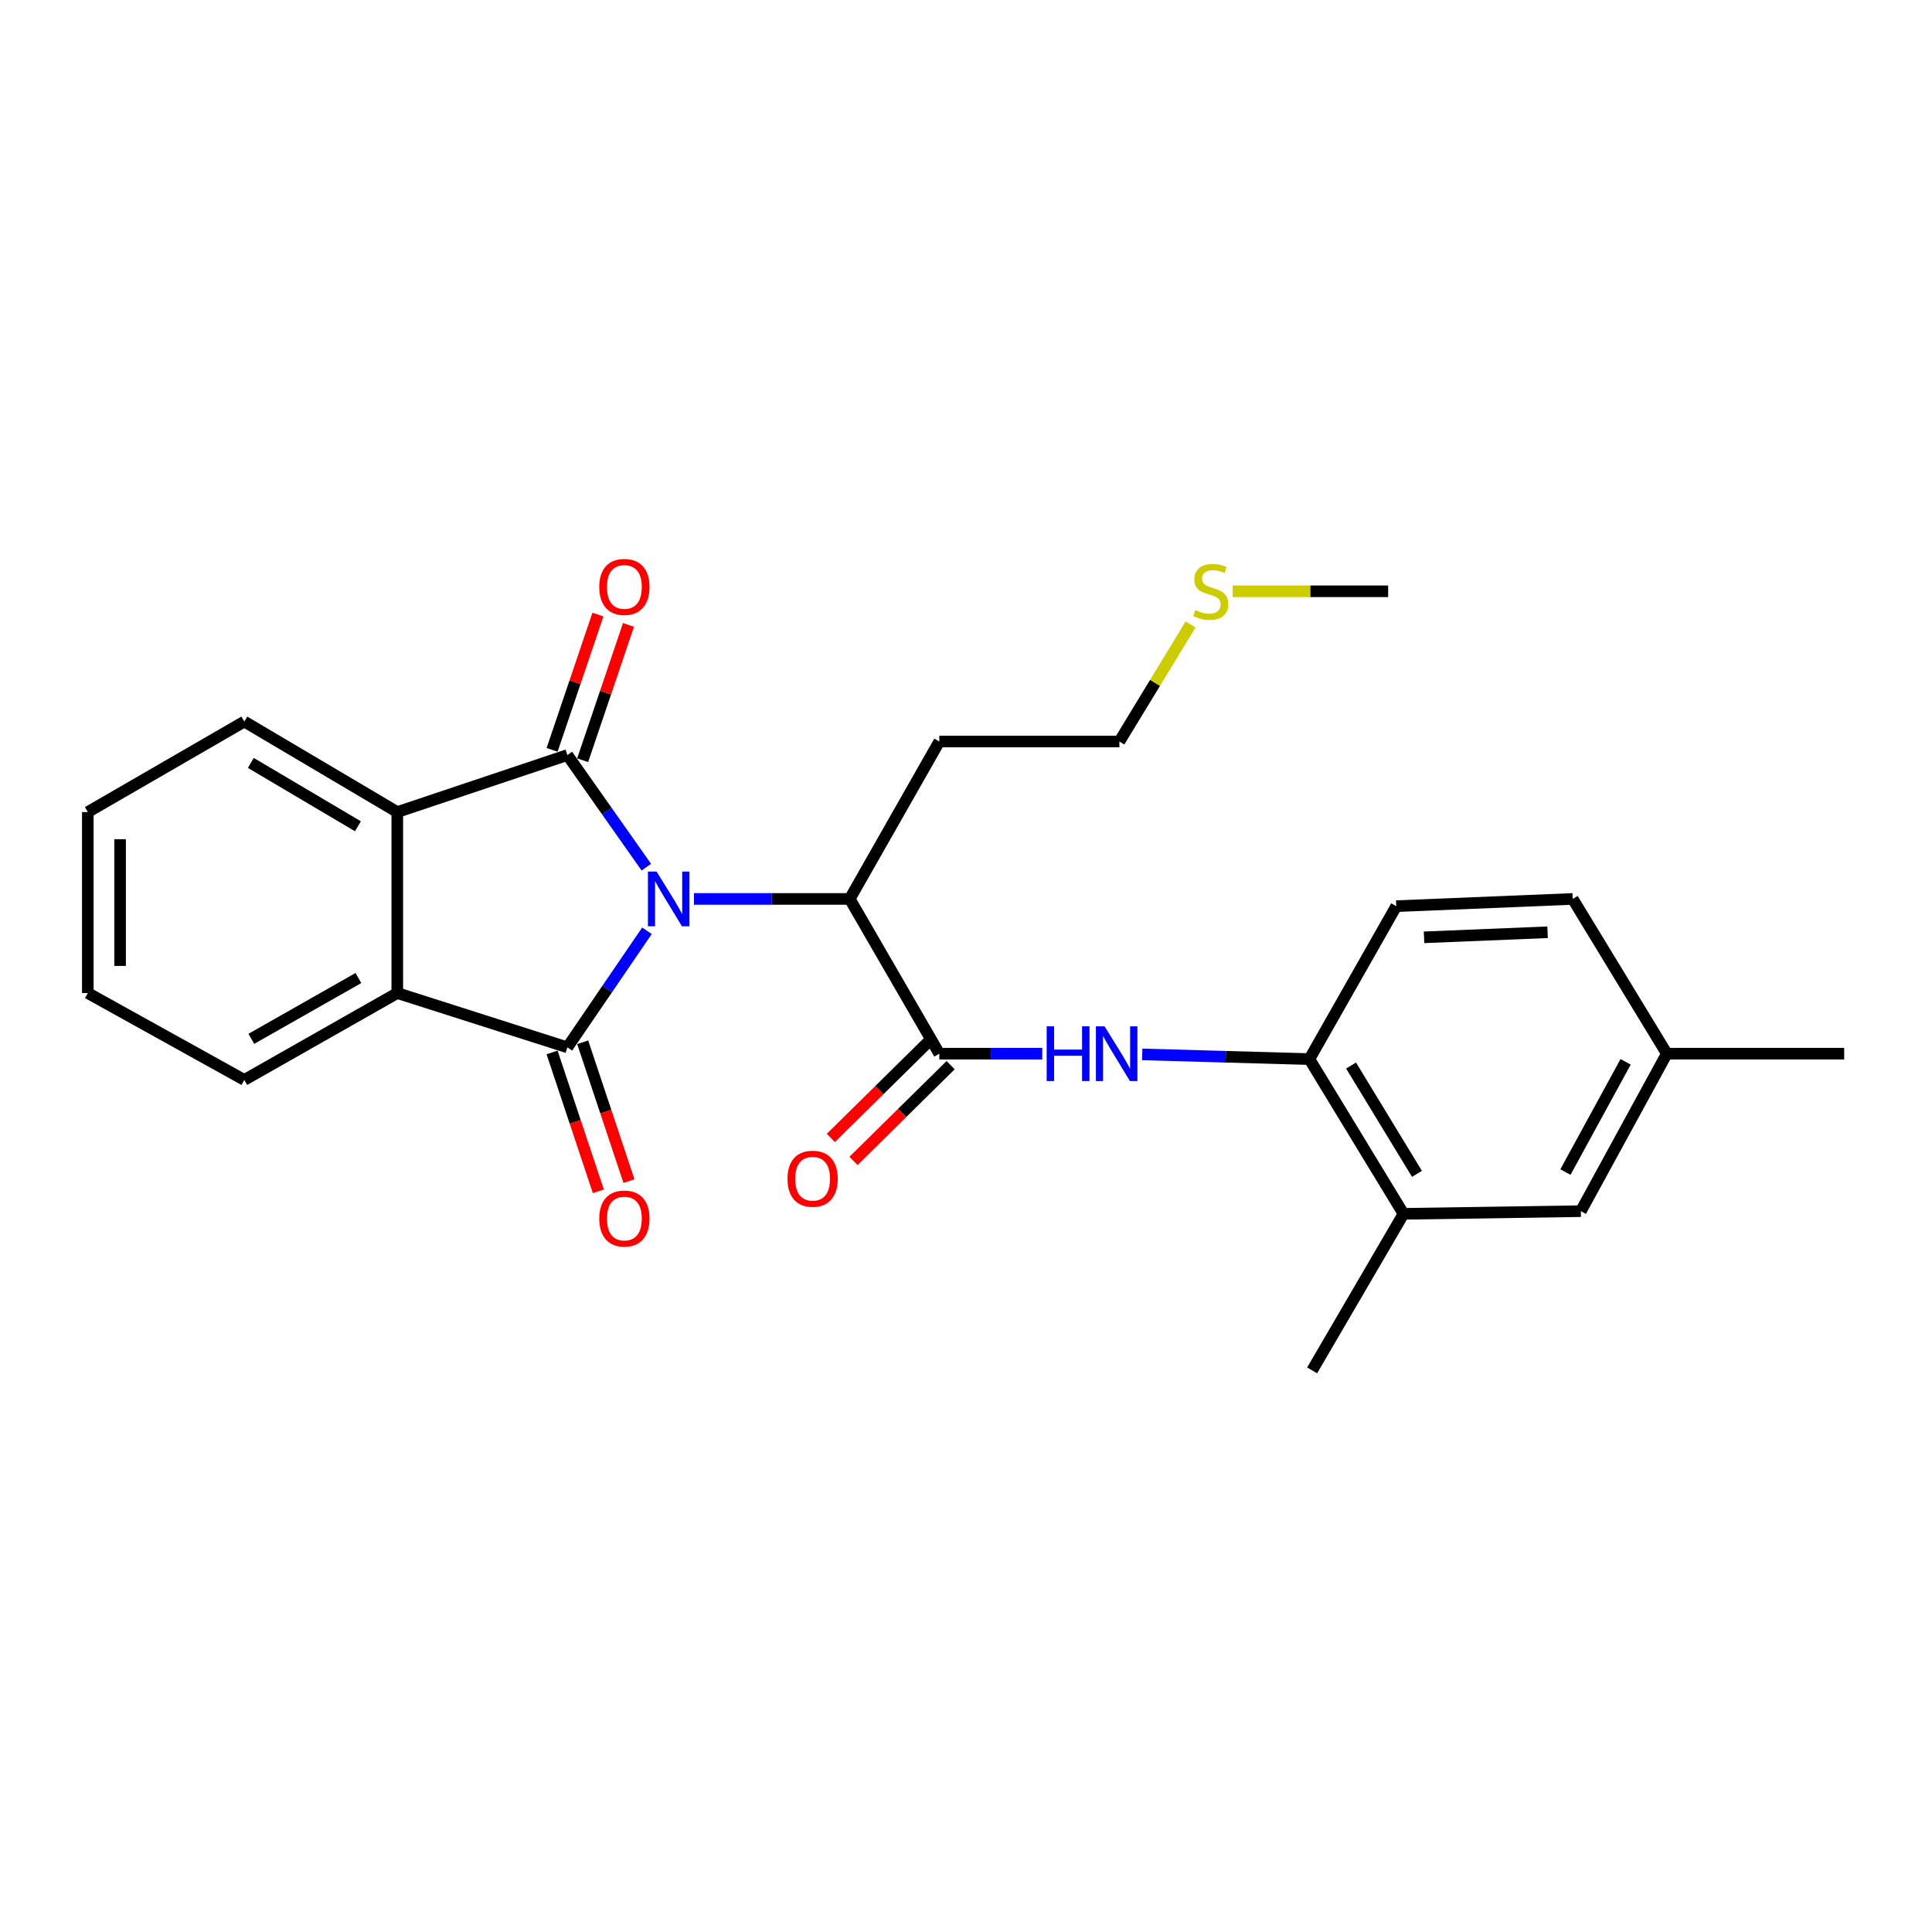 <?xml version='1.0' encoding='iso-8859-1'?>
<svg version='1.1' baseProfile='full'
              xmlns='http://www.w3.org/2000/svg'
                      xmlns:rdkit='http://www.rdkit.org/xml'
                      xmlns:xlink='http://www.w3.org/1999/xlink'
                  xml:space='preserve'
width='1000px' height='1000px' viewBox='0 0 1000 1000'>
<!-- END OF HEADER -->
<rect style='opacity:1.0;fill:#FFFFFF;stroke:none' width='1000' height='1000' x='0' y='0'> </rect>
<path class='bond-0' d='M 334.865,481.772 L 314.271,511.94' style='fill:none;fill-rule:evenodd;stroke:#0000FF;stroke-width:6px;stroke-linecap:butt;stroke-linejoin:miter;stroke-opacity:1' />
<path class='bond-0' d='M 314.271,511.94 L 293.677,542.107' style='fill:none;fill-rule:evenodd;stroke:#000000;stroke-width:6px;stroke-linecap:butt;stroke-linejoin:miter;stroke-opacity:1' />
<path class='bond-1' d='M 334.544,448.85 L 314.11,419.832' style='fill:none;fill-rule:evenodd;stroke:#0000FF;stroke-width:6px;stroke-linecap:butt;stroke-linejoin:miter;stroke-opacity:1' />
<path class='bond-1' d='M 314.11,419.832 L 293.677,390.815' style='fill:none;fill-rule:evenodd;stroke:#000000;stroke-width:6px;stroke-linecap:butt;stroke-linejoin:miter;stroke-opacity:1' />
<path class='bond-5' d='M 359.201,465.287 L 399.51,465.287' style='fill:none;fill-rule:evenodd;stroke:#0000FF;stroke-width:6px;stroke-linecap:butt;stroke-linejoin:miter;stroke-opacity:1' />
<path class='bond-5' d='M 399.51,465.287 L 439.819,465.287' style='fill:none;fill-rule:evenodd;stroke:#000000;stroke-width:6px;stroke-linecap:butt;stroke-linejoin:miter;stroke-opacity:1' />
<path class='bond-3' d='M 293.677,542.107 L 205.637,514.007' style='fill:none;fill-rule:evenodd;stroke:#000000;stroke-width:6px;stroke-linecap:butt;stroke-linejoin:miter;stroke-opacity:1' />
<path class='bond-8' d='M 285.753,544.748 L 297.729,580.683' style='fill:none;fill-rule:evenodd;stroke:#000000;stroke-width:6px;stroke-linecap:butt;stroke-linejoin:miter;stroke-opacity:1' />
<path class='bond-8' d='M 297.729,580.683 L 309.705,616.618' style='fill:none;fill-rule:evenodd;stroke:#FF0000;stroke-width:6px;stroke-linecap:butt;stroke-linejoin:miter;stroke-opacity:1' />
<path class='bond-8' d='M 301.601,539.467 L 313.576,575.401' style='fill:none;fill-rule:evenodd;stroke:#000000;stroke-width:6px;stroke-linecap:butt;stroke-linejoin:miter;stroke-opacity:1' />
<path class='bond-8' d='M 313.576,575.401 L 325.552,611.336' style='fill:none;fill-rule:evenodd;stroke:#FF0000;stroke-width:6px;stroke-linecap:butt;stroke-linejoin:miter;stroke-opacity:1' />
<path class='bond-2' d='M 293.677,390.815 L 205.637,420.325' style='fill:none;fill-rule:evenodd;stroke:#000000;stroke-width:6px;stroke-linecap:butt;stroke-linejoin:miter;stroke-opacity:1' />
<path class='bond-9' d='M 301.588,393.494 L 313.449,358.472' style='fill:none;fill-rule:evenodd;stroke:#000000;stroke-width:6px;stroke-linecap:butt;stroke-linejoin:miter;stroke-opacity:1' />
<path class='bond-9' d='M 313.449,358.472 L 325.311,323.451' style='fill:none;fill-rule:evenodd;stroke:#FF0000;stroke-width:6px;stroke-linecap:butt;stroke-linejoin:miter;stroke-opacity:1' />
<path class='bond-9' d='M 285.766,388.136 L 297.628,353.114' style='fill:none;fill-rule:evenodd;stroke:#000000;stroke-width:6px;stroke-linecap:butt;stroke-linejoin:miter;stroke-opacity:1' />
<path class='bond-9' d='M 297.628,353.114 L 309.49,318.092' style='fill:none;fill-rule:evenodd;stroke:#FF0000;stroke-width:6px;stroke-linecap:butt;stroke-linejoin:miter;stroke-opacity:1' />
<path class='bond-19' d='M 205.637,420.325 L 126.46,373.48' style='fill:none;fill-rule:evenodd;stroke:#000000;stroke-width:6px;stroke-linecap:butt;stroke-linejoin:miter;stroke-opacity:1' />
<path class='bond-19' d='M 185.255,427.675 L 129.831,394.883' style='fill:none;fill-rule:evenodd;stroke:#000000;stroke-width:6px;stroke-linecap:butt;stroke-linejoin:miter;stroke-opacity:1' />
<path class='bond-26' d='M 205.637,420.325 L 205.637,514.007' style='fill:none;fill-rule:evenodd;stroke:#000000;stroke-width:6px;stroke-linecap:butt;stroke-linejoin:miter;stroke-opacity:1' />
<path class='bond-18' d='M 205.637,514.007 L 126.46,558.969' style='fill:none;fill-rule:evenodd;stroke:#000000;stroke-width:6px;stroke-linecap:butt;stroke-linejoin:miter;stroke-opacity:1' />
<path class='bond-18' d='M 185.512,506.226 L 130.088,537.699' style='fill:none;fill-rule:evenodd;stroke:#000000;stroke-width:6px;stroke-linecap:butt;stroke-linejoin:miter;stroke-opacity:1' />
<path class='bond-4' d='M 486.182,545.383 L 439.819,465.287' style='fill:none;fill-rule:evenodd;stroke:#000000;stroke-width:6px;stroke-linecap:butt;stroke-linejoin:miter;stroke-opacity:1' />
<path class='bond-6' d='M 486.182,545.383 L 512.824,545.383' style='fill:none;fill-rule:evenodd;stroke:#000000;stroke-width:6px;stroke-linecap:butt;stroke-linejoin:miter;stroke-opacity:1' />
<path class='bond-6' d='M 512.824,545.383 L 539.465,545.383' style='fill:none;fill-rule:evenodd;stroke:#0000FF;stroke-width:6px;stroke-linecap:butt;stroke-linejoin:miter;stroke-opacity:1' />
<path class='bond-11' d='M 480.318,539.435 L 455.183,564.215' style='fill:none;fill-rule:evenodd;stroke:#000000;stroke-width:6px;stroke-linecap:butt;stroke-linejoin:miter;stroke-opacity:1' />
<path class='bond-11' d='M 455.183,564.215 L 430.048,588.995' style='fill:none;fill-rule:evenodd;stroke:#FF0000;stroke-width:6px;stroke-linecap:butt;stroke-linejoin:miter;stroke-opacity:1' />
<path class='bond-11' d='M 492.046,551.331 L 466.91,576.111' style='fill:none;fill-rule:evenodd;stroke:#000000;stroke-width:6px;stroke-linecap:butt;stroke-linejoin:miter;stroke-opacity:1' />
<path class='bond-11' d='M 466.91,576.111 L 441.775,600.89' style='fill:none;fill-rule:evenodd;stroke:#FF0000;stroke-width:6px;stroke-linecap:butt;stroke-linejoin:miter;stroke-opacity:1' />
<path class='bond-14' d='M 439.819,465.287 L 486.182,383.799' style='fill:none;fill-rule:evenodd;stroke:#000000;stroke-width:6px;stroke-linecap:butt;stroke-linejoin:miter;stroke-opacity:1' />
<path class='bond-7' d='M 591.215,545.756 L 634.478,546.976' style='fill:none;fill-rule:evenodd;stroke:#0000FF;stroke-width:6px;stroke-linecap:butt;stroke-linejoin:miter;stroke-opacity:1' />
<path class='bond-7' d='M 634.478,546.976 L 677.741,548.195' style='fill:none;fill-rule:evenodd;stroke:#000000;stroke-width:6px;stroke-linecap:butt;stroke-linejoin:miter;stroke-opacity:1' />
<path class='bond-10' d='M 677.741,548.195 L 726.451,628.282' style='fill:none;fill-rule:evenodd;stroke:#000000;stroke-width:6px;stroke-linecap:butt;stroke-linejoin:miter;stroke-opacity:1' />
<path class='bond-10' d='M 699.319,551.528 L 733.416,607.588' style='fill:none;fill-rule:evenodd;stroke:#000000;stroke-width:6px;stroke-linecap:butt;stroke-linejoin:miter;stroke-opacity:1' />
<path class='bond-13' d='M 677.741,548.195 L 722.702,469.027' style='fill:none;fill-rule:evenodd;stroke:#000000;stroke-width:6px;stroke-linecap:butt;stroke-linejoin:miter;stroke-opacity:1' />
<path class='bond-12' d='M 726.451,628.282 L 818.25,626.89' style='fill:none;fill-rule:evenodd;stroke:#000000;stroke-width:6px;stroke-linecap:butt;stroke-linejoin:miter;stroke-opacity:1' />
<path class='bond-20' d='M 726.451,628.282 L 679.16,709.306' style='fill:none;fill-rule:evenodd;stroke:#000000;stroke-width:6px;stroke-linecap:butt;stroke-linejoin:miter;stroke-opacity:1' />
<path class='bond-28' d='M 818.25,626.89 L 862.757,545.383' style='fill:none;fill-rule:evenodd;stroke:#000000;stroke-width:6px;stroke-linecap:butt;stroke-linejoin:miter;stroke-opacity:1' />
<path class='bond-28' d='M 810.265,606.658 L 841.42,549.604' style='fill:none;fill-rule:evenodd;stroke:#000000;stroke-width:6px;stroke-linecap:butt;stroke-linejoin:miter;stroke-opacity:1' />
<path class='bond-16' d='M 722.702,469.027 L 814.036,465.287' style='fill:none;fill-rule:evenodd;stroke:#000000;stroke-width:6px;stroke-linecap:butt;stroke-linejoin:miter;stroke-opacity:1' />
<path class='bond-16' d='M 737.086,485.156 L 801.02,482.538' style='fill:none;fill-rule:evenodd;stroke:#000000;stroke-width:6px;stroke-linecap:butt;stroke-linejoin:miter;stroke-opacity:1' />
<path class='bond-21' d='M 486.182,383.799 L 579.391,383.799' style='fill:none;fill-rule:evenodd;stroke:#000000;stroke-width:6px;stroke-linecap:butt;stroke-linejoin:miter;stroke-opacity:1' />
<path class='bond-15' d='M 862.757,545.383 L 814.036,465.287' style='fill:none;fill-rule:evenodd;stroke:#000000;stroke-width:6px;stroke-linecap:butt;stroke-linejoin:miter;stroke-opacity:1' />
<path class='bond-23' d='M 862.757,545.383 L 954.545,545.383' style='fill:none;fill-rule:evenodd;stroke:#000000;stroke-width:6px;stroke-linecap:butt;stroke-linejoin:miter;stroke-opacity:1' />
<path class='bond-17' d='M 616.24,323.206 L 597.815,353.503' style='fill:none;fill-rule:evenodd;stroke:#CCCC00;stroke-width:6px;stroke-linecap:butt;stroke-linejoin:miter;stroke-opacity:1' />
<path class='bond-17' d='M 597.815,353.503 L 579.391,383.799' style='fill:none;fill-rule:evenodd;stroke:#000000;stroke-width:6px;stroke-linecap:butt;stroke-linejoin:miter;stroke-opacity:1' />
<path class='bond-22' d='M 638.048,306.051 L 678.273,306.051' style='fill:none;fill-rule:evenodd;stroke:#CCCC00;stroke-width:6px;stroke-linecap:butt;stroke-linejoin:miter;stroke-opacity:1' />
<path class='bond-22' d='M 678.273,306.051 L 718.498,306.051' style='fill:none;fill-rule:evenodd;stroke:#000000;stroke-width:6px;stroke-linecap:butt;stroke-linejoin:miter;stroke-opacity:1' />
<path class='bond-25' d='M 126.46,558.969 L 45.455,514.007' style='fill:none;fill-rule:evenodd;stroke:#000000;stroke-width:6px;stroke-linecap:butt;stroke-linejoin:miter;stroke-opacity:1' />
<path class='bond-24' d='M 126.46,373.48 L 45.455,420.325' style='fill:none;fill-rule:evenodd;stroke:#000000;stroke-width:6px;stroke-linecap:butt;stroke-linejoin:miter;stroke-opacity:1' />
<path class='bond-27' d='M 45.455,420.325 L 45.455,514.007' style='fill:none;fill-rule:evenodd;stroke:#000000;stroke-width:6px;stroke-linecap:butt;stroke-linejoin:miter;stroke-opacity:1' />
<path class='bond-27' d='M 62.159,434.378 L 62.159,499.955' style='fill:none;fill-rule:evenodd;stroke:#000000;stroke-width:6px;stroke-linecap:butt;stroke-linejoin:miter;stroke-opacity:1' />
<path  class='atom-0' d='M 339.858 451.127
L 349.138 466.127
Q 350.058 467.607, 351.538 470.287
Q 353.018 472.967, 353.098 473.127
L 353.098 451.127
L 356.858 451.127
L 356.858 479.447
L 352.978 479.447
L 343.018 463.047
Q 341.858 461.127, 340.618 458.927
Q 339.418 456.727, 339.058 456.047
L 339.058 479.447
L 335.378 479.447
L 335.378 451.127
L 339.858 451.127
' fill='#0000FF'/>
<path  class='atom-7' d='M 541.76 531.223
L 545.6 531.223
L 545.6 543.263
L 560.08 543.263
L 560.08 531.223
L 563.92 531.223
L 563.92 559.543
L 560.08 559.543
L 560.08 546.463
L 545.6 546.463
L 545.6 559.543
L 541.76 559.543
L 541.76 531.223
' fill='#0000FF'/>
<path  class='atom-7' d='M 571.72 531.223
L 581 546.223
Q 581.92 547.703, 583.4 550.383
Q 584.88 553.063, 584.96 553.223
L 584.96 531.223
L 588.72 531.223
L 588.72 559.543
L 584.84 559.543
L 574.88 543.143
Q 573.72 541.223, 572.48 539.023
Q 571.28 536.823, 570.92 536.143
L 570.92 559.543
L 567.24 559.543
L 567.24 531.223
L 571.72 531.223
' fill='#0000FF'/>
<path  class='atom-9' d='M 310.178 630.71
Q 310.178 623.91, 313.538 620.11
Q 316.898 616.31, 323.178 616.31
Q 329.458 616.31, 332.818 620.11
Q 336.178 623.91, 336.178 630.71
Q 336.178 637.59, 332.778 641.51
Q 329.378 645.39, 323.178 645.39
Q 316.938 645.39, 313.538 641.51
Q 310.178 637.63, 310.178 630.71
M 323.178 642.19
Q 327.498 642.19, 329.818 639.31
Q 332.178 636.39, 332.178 630.71
Q 332.178 625.15, 329.818 622.35
Q 327.498 619.51, 323.178 619.51
Q 318.858 619.51, 316.498 622.31
Q 314.178 625.11, 314.178 630.71
Q 314.178 636.43, 316.498 639.31
Q 318.858 642.19, 323.178 642.19
' fill='#FF0000'/>
<path  class='atom-10' d='M 310.178 303.792
Q 310.178 296.992, 313.538 293.192
Q 316.898 289.392, 323.178 289.392
Q 329.458 289.392, 332.818 293.192
Q 336.178 296.992, 336.178 303.792
Q 336.178 310.672, 332.778 314.592
Q 329.378 318.472, 323.178 318.472
Q 316.938 318.472, 313.538 314.592
Q 310.178 310.712, 310.178 303.792
M 323.178 315.272
Q 327.498 315.272, 329.818 312.392
Q 332.178 309.472, 332.178 303.792
Q 332.178 298.232, 329.818 295.432
Q 327.498 292.592, 323.178 292.592
Q 318.858 292.592, 316.498 295.392
Q 314.178 298.192, 314.178 303.792
Q 314.178 309.512, 316.498 312.392
Q 318.858 315.272, 323.178 315.272
' fill='#FF0000'/>
<path  class='atom-12' d='M 407.609 610.108
Q 407.609 603.308, 410.969 599.508
Q 414.329 595.708, 420.609 595.708
Q 426.889 595.708, 430.249 599.508
Q 433.609 603.308, 433.609 610.108
Q 433.609 616.988, 430.209 620.908
Q 426.809 624.788, 420.609 624.788
Q 414.369 624.788, 410.969 620.908
Q 407.609 617.028, 407.609 610.108
M 420.609 621.588
Q 424.929 621.588, 427.249 618.708
Q 429.609 615.788, 429.609 610.108
Q 429.609 604.548, 427.249 601.748
Q 424.929 598.908, 420.609 598.908
Q 416.289 598.908, 413.929 601.708
Q 411.609 604.508, 411.609 610.108
Q 411.609 615.828, 413.929 618.708
Q 416.289 621.588, 420.609 621.588
' fill='#FF0000'/>
<path  class='atom-18' d='M 618.672 315.771
Q 618.992 315.891, 620.312 316.451
Q 621.632 317.011, 623.072 317.371
Q 624.552 317.691, 625.992 317.691
Q 628.672 317.691, 630.232 316.411
Q 631.792 315.091, 631.792 312.811
Q 631.792 311.251, 630.992 310.291
Q 630.232 309.331, 629.032 308.811
Q 627.832 308.291, 625.832 307.691
Q 623.312 306.931, 621.792 306.211
Q 620.312 305.491, 619.232 303.971
Q 618.192 302.451, 618.192 299.891
Q 618.192 296.331, 620.592 294.131
Q 623.032 291.931, 627.832 291.931
Q 631.112 291.931, 634.832 293.491
L 633.912 296.571
Q 630.512 295.171, 627.952 295.171
Q 625.192 295.171, 623.672 296.331
Q 622.152 297.451, 622.192 299.411
Q 622.192 300.931, 622.952 301.851
Q 623.752 302.771, 624.872 303.291
Q 626.032 303.811, 627.952 304.411
Q 630.512 305.211, 632.032 306.011
Q 633.552 306.811, 634.632 308.451
Q 635.752 310.051, 635.752 312.811
Q 635.752 316.731, 633.112 318.851
Q 630.512 320.931, 626.152 320.931
Q 623.632 320.931, 621.712 320.371
Q 619.832 319.851, 617.592 318.931
L 618.672 315.771
' fill='#CCCC00'/>
</svg>
